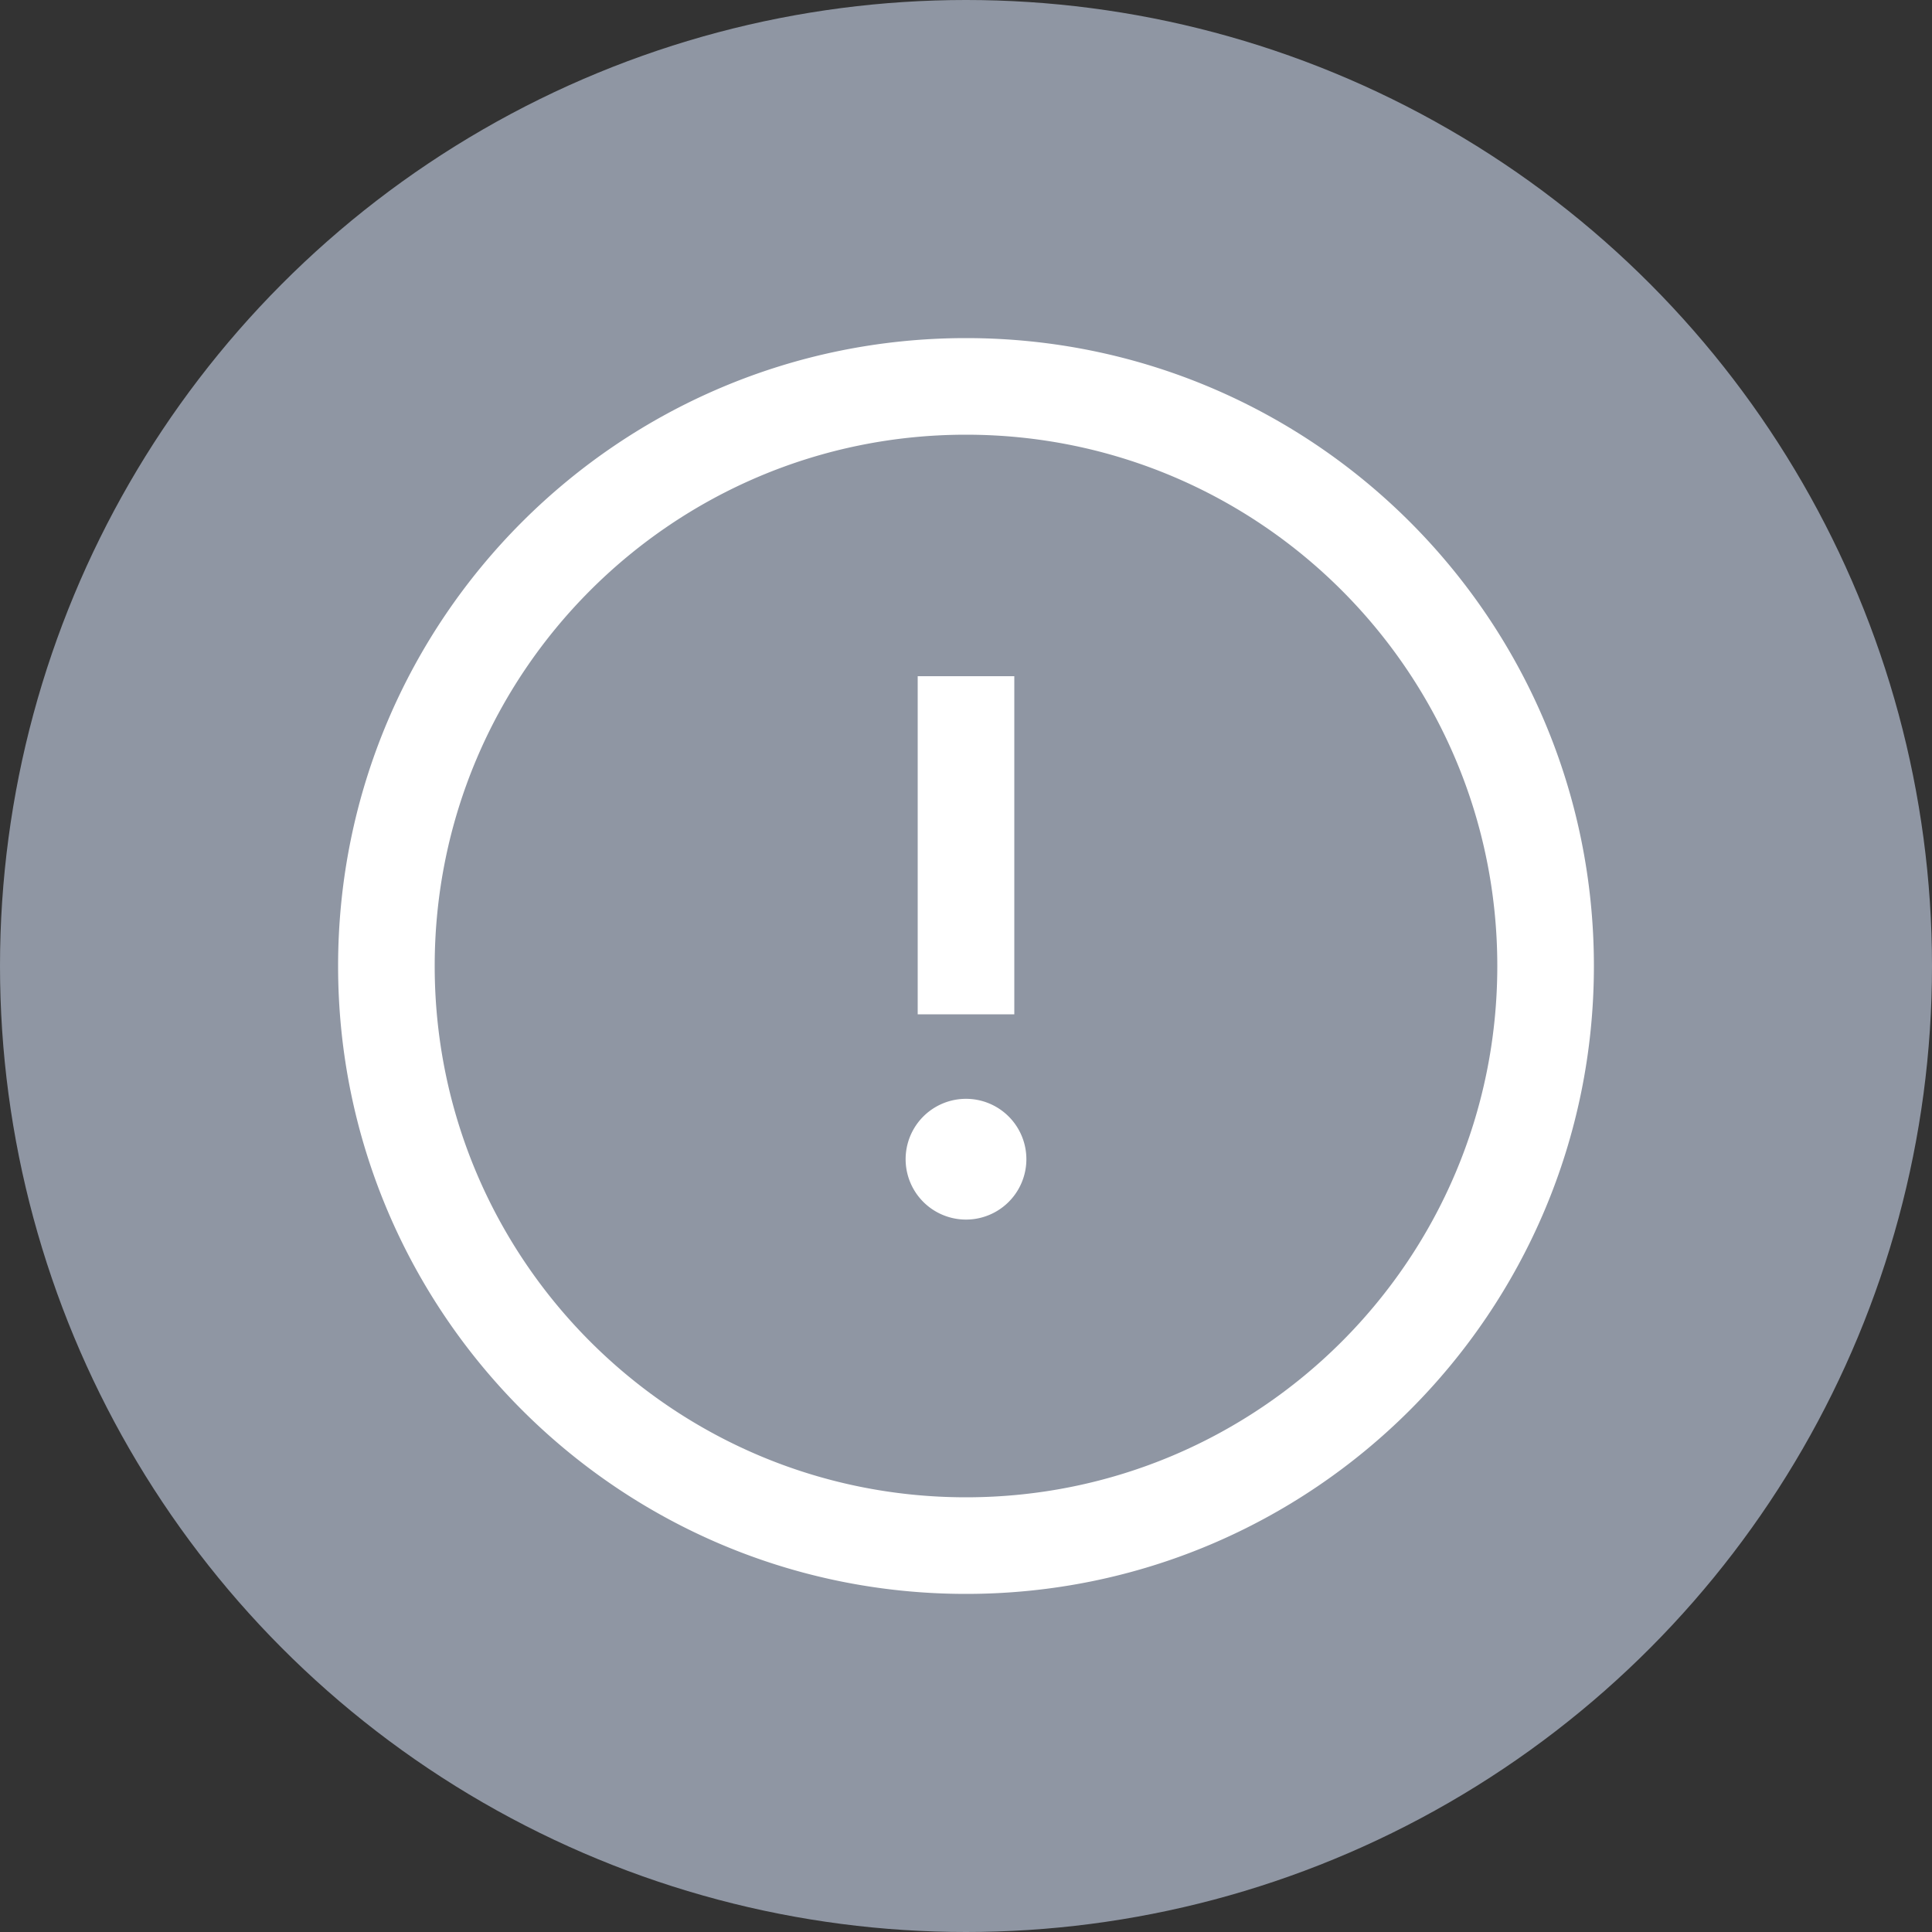 <svg xmlns="http://www.w3.org/2000/svg" viewBox="0 0 40 40"><rect x="0" y="0" width="40" height="40" fill="#333333" stroke="none"/><g fill="none" fill-rule="evenodd"><circle cx="20" cy="20" r="20" fill="#8F96A3"/><path fill="#FFF" fill-rule="nonzero" d="M20 33c-7.18 0-13-5.82-13-13S12.82 7 20 7s13 5.82 13 13-5.82 13-13 13zm0-2c6.075 0 11-4.925 11-11S26.075 9 20 9 9 13.925 9 20s4.925 11 11 11zm-1-10v-7h2v7h-2zm2.25 3a1.25 1.25 0 11-2.5 0 1.25 1.25 0 012.5 0z"/></g></svg>
